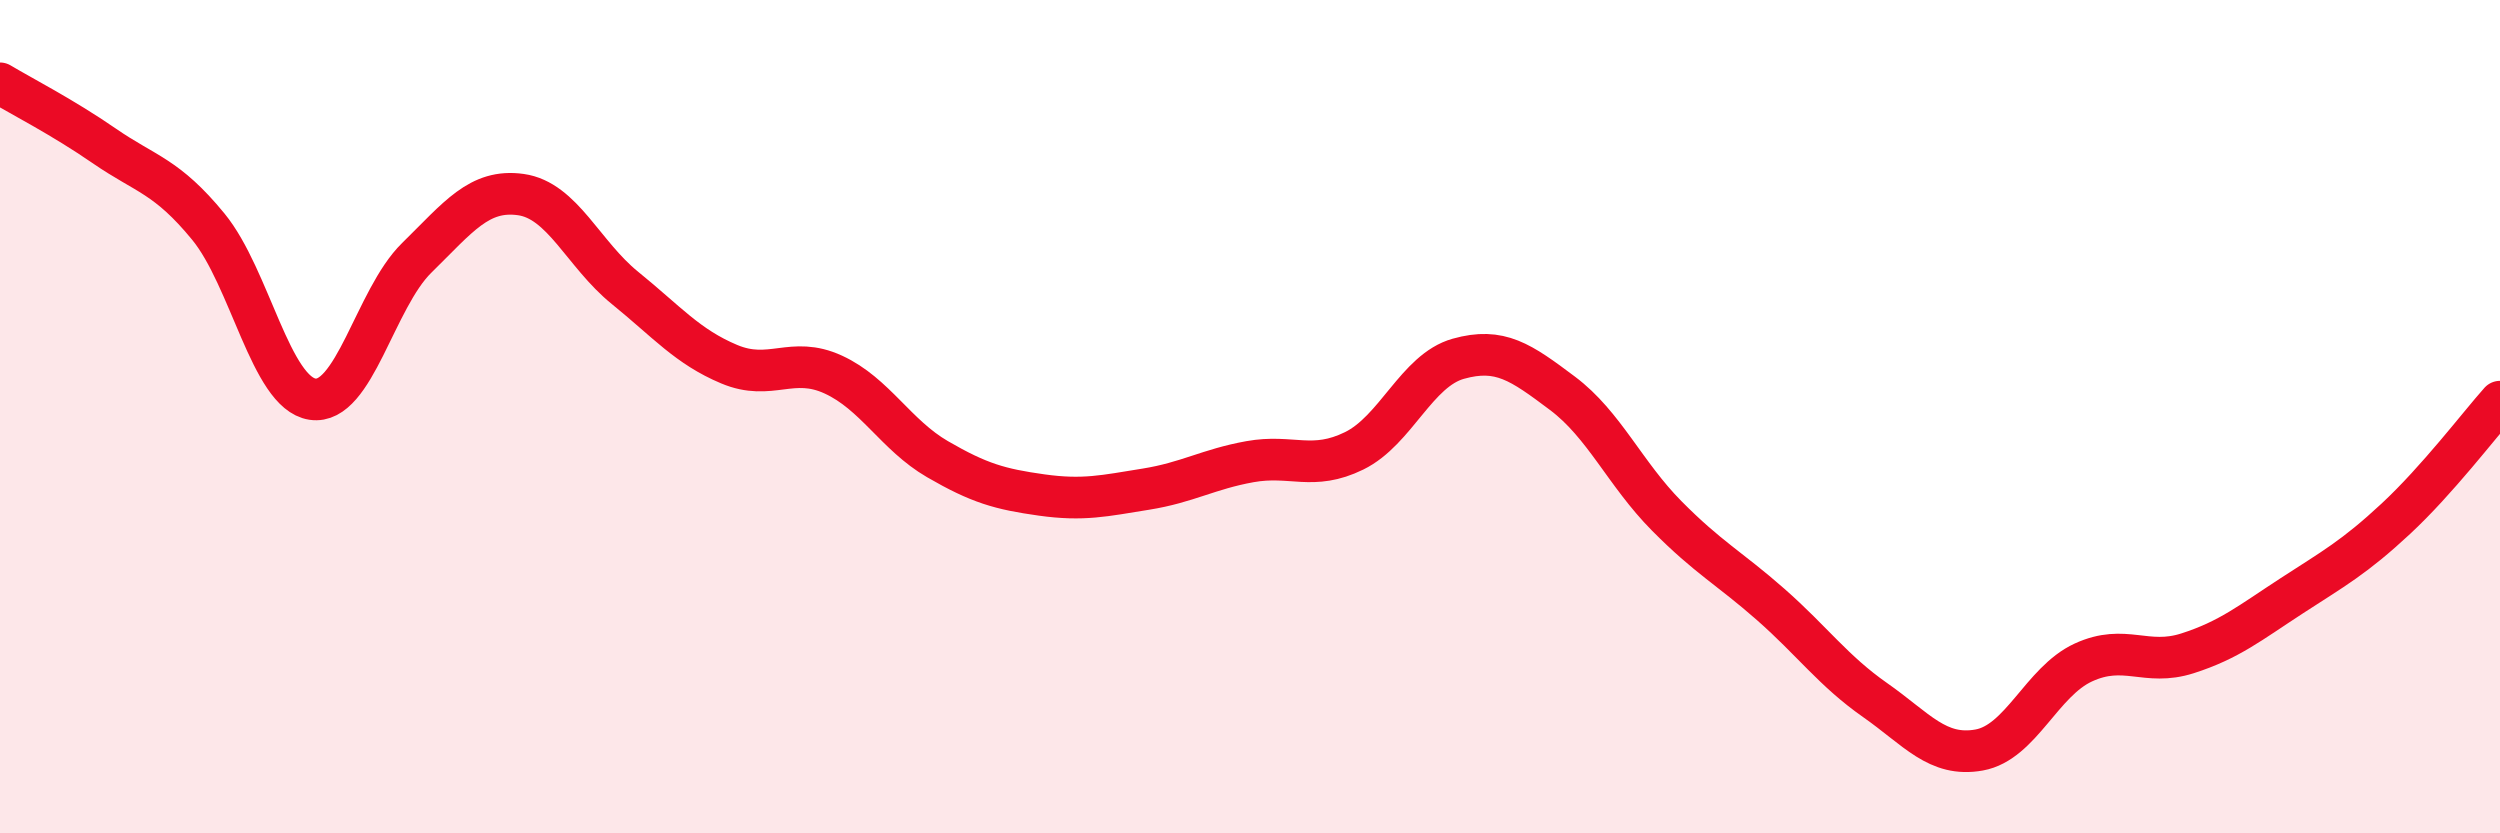 
    <svg width="60" height="20" viewBox="0 0 60 20" xmlns="http://www.w3.org/2000/svg">
      <path
        d="M 0,2 C 0.5,2.3 1.5,2.81 2.5,3.5 C 3.5,4.19 4,4.22 5,5.44 C 6,6.66 6.5,9.43 7.5,9.58 C 8.5,9.73 9,7.17 10,6.19 C 11,5.21 11.5,4.53 12.5,4.67 C 13.5,4.81 14,6.1 15,6.91 C 16,7.72 16.5,8.32 17.5,8.74 C 18.5,9.16 19,8.53 20,8.99 C 21,9.45 21.5,10.44 22.5,11.02 C 23.5,11.6 24,11.74 25,11.88 C 26,12.02 26.5,11.9 27.5,11.74 C 28.5,11.58 29,11.26 30,11.08 C 31,10.9 31.5,11.31 32.5,10.82 C 33.5,10.33 34,8.89 35,8.61 C 36,8.33 36.5,8.69 37.5,9.44 C 38.5,10.19 39,11.37 40,12.38 C 41,13.39 41.5,13.63 42.5,14.51 C 43.5,15.39 44,16.1 45,16.8 C 46,17.5 46.5,18.18 47.5,18 C 48.5,17.82 49,16.36 50,15.9 C 51,15.44 51.5,16 52.5,15.68 C 53.5,15.36 54,14.95 55,14.3 C 56,13.65 56.5,13.38 57.5,12.45 C 58.5,11.52 59.5,10.2 60,9.64L60 20L0 20Z"
        fill="#EB0A25"
        opacity="0.1"
        stroke-linecap="round"
        stroke-linejoin="round"
      />
      <path
        d="M 0,2 C 0.5,2.3 1.5,2.81 2.5,3.5 C 3.5,4.19 4,4.22 5,5.44 C 6,6.66 6.5,9.43 7.5,9.58 C 8.5,9.73 9,7.17 10,6.19 C 11,5.21 11.5,4.53 12.5,4.67 C 13.5,4.81 14,6.1 15,6.91 C 16,7.72 16.5,8.32 17.5,8.74 C 18.5,9.16 19,8.53 20,8.99 C 21,9.45 21.5,10.44 22.5,11.02 C 23.5,11.6 24,11.74 25,11.88 C 26,12.02 26.5,11.9 27.5,11.74 C 28.5,11.58 29,11.26 30,11.08 C 31,10.9 31.5,11.31 32.5,10.82 C 33.5,10.33 34,8.89 35,8.61 C 36,8.33 36.5,8.69 37.5,9.44 C 38.5,10.19 39,11.37 40,12.38 C 41,13.39 41.5,13.63 42.5,14.51 C 43.5,15.39 44,16.1 45,16.8 C 46,17.5 46.5,18.18 47.5,18 C 48.5,17.82 49,16.36 50,15.9 C 51,15.44 51.5,16 52.5,15.68 C 53.5,15.36 54,14.95 55,14.3 C 56,13.65 56.5,13.38 57.5,12.45 C 58.5,11.52 59.5,10.2 60,9.64"
        stroke="#EB0A25"
        stroke-width="1"
        fill="none"
        stroke-linecap="round"
        stroke-linejoin="round"
      />
    </svg>
  